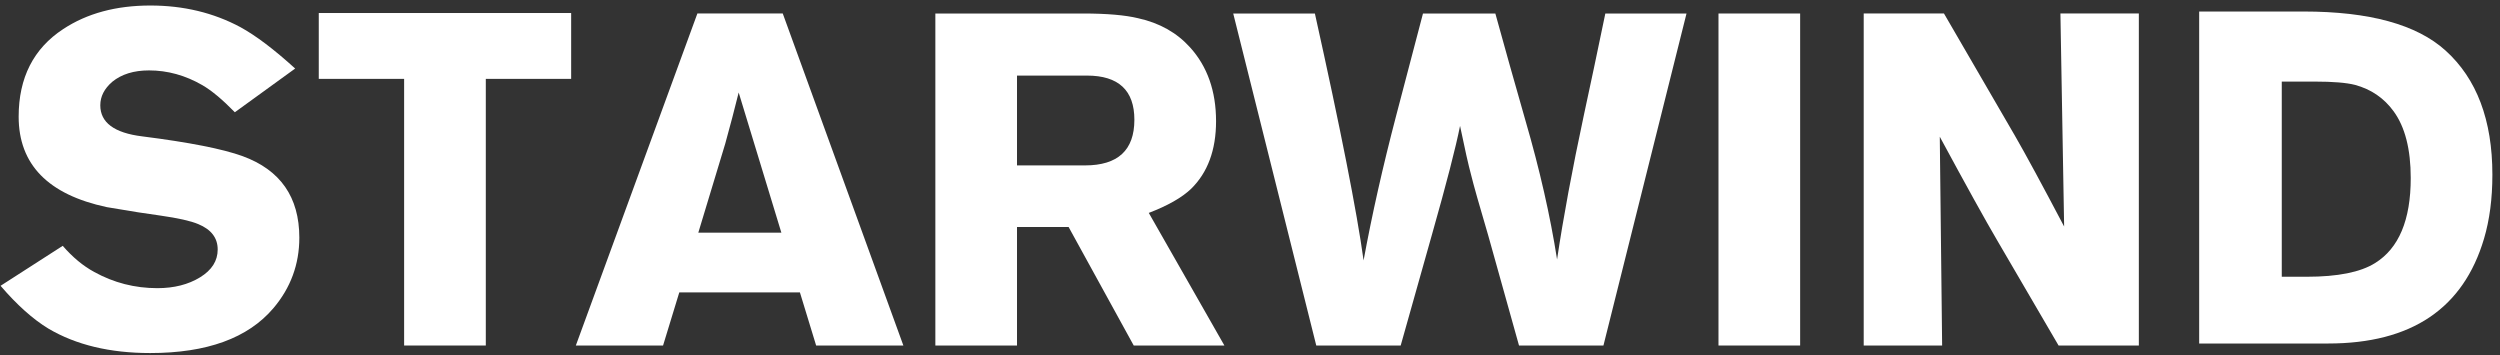 <svg width="197" height="28" viewBox="0 0 197 28" fill="none" xmlns="http://www.w3.org/2000/svg">
<rect x="0" y="0" width="197" height="28" fill="#333333" stroke="none"/>
<g clip-path="url(#clip0_419_288)">
<path d="M0.044 22.521L4.943 19.371C5.722 20.271 6.551 20.958 7.428 21.432C8.964 22.282 10.622 22.707 12.401 22.707C13.717 22.707 14.838 22.422 15.765 21.853C16.692 21.284 17.155 20.553 17.154 19.662C17.154 18.747 16.642 18.079 15.618 17.658C15.034 17.411 14.046 17.188 12.657 16.99C11.707 16.866 10.293 16.644 8.416 16.322C3.785 15.333 1.47 12.957 1.47 9.195C1.47 6.126 2.64 3.825 4.98 2.291C6.856 1.053 9.147 0.434 11.853 0.435C14.46 0.435 16.824 1.003 18.945 2.14C20.163 2.806 21.601 3.894 23.259 5.401L18.506 8.846C17.532 7.848 16.679 7.136 15.947 6.711C14.606 5.936 13.205 5.548 11.743 5.548C10.549 5.548 9.586 5.845 8.853 6.439C8.219 6.984 7.903 7.603 7.903 8.296C7.903 9.657 9.002 10.473 11.201 10.745C14.914 11.215 17.552 11.735 19.116 12.304C22.096 13.393 23.586 15.534 23.587 18.726C23.587 20.829 22.903 22.685 21.536 24.294C19.535 26.645 16.301 27.82 11.834 27.82C8.661 27.82 5.988 27.178 3.815 25.894C2.594 25.153 1.337 24.028 0.044 22.521Z" fill="white"/>
<path d="M25.119 6.215V1.026H45.007V6.215H38.281V27.227H31.845V6.215H25.119Z" fill="white"/>
<path d="M54.954 1.063H61.681L71.186 27.227H64.312L63.033 23.041H53.528L52.249 27.227H45.376L54.954 1.063ZM61.571 18.333L58.208 7.29C57.891 8.574 57.537 9.921 57.147 11.329C56.635 13.009 55.928 15.344 55.027 18.332L61.571 18.333Z" fill="white"/>
<path d="M73.706 27.227V1.064H85.331C87.207 1.064 88.658 1.188 89.683 1.436C91.364 1.806 92.729 2.572 93.777 3.733C95.141 5.24 95.824 7.179 95.825 9.55C95.825 11.823 95.167 13.602 93.85 14.888C93.119 15.58 92.01 16.21 90.524 16.777L96.483 27.227H89.338L84.207 17.889H80.14V27.227H73.706ZM85.645 5.956H80.14V13.034H85.498C88.091 13.034 89.388 11.836 89.389 9.439C89.389 7.117 88.141 5.956 85.645 5.956Z" fill="white"/>
<path d="M112.131 1.064H117.833C118.54 3.634 119.332 6.45 120.21 9.513C121.331 13.368 122.16 17.012 122.697 20.446C123.184 17.16 123.891 13.355 124.817 9.032C125.305 6.784 125.866 4.129 126.5 1.065H132.897L126.351 27.227H119.698L117.283 18.593C116.555 16.123 116.104 14.53 115.931 13.813C115.71 12.997 115.418 11.7 115.052 9.921C114.712 11.626 113.981 14.455 112.86 18.408L110.374 27.227H103.722L97.178 1.064H103.613C105.634 10.156 106.914 16.641 107.451 20.519C108.109 16.938 108.962 13.146 110.01 9.142L112.131 1.064Z" fill="white"/>
<path d="M135.417 1.064H141.851V27.227H135.417V1.064Z" fill="white"/>
<path d="M146.86 27.226V1.063H153.184L158.778 10.698C159.606 12.132 160.898 14.516 162.654 17.85L162.361 1.062H168.541V27.226H162.215L157.391 18.963C156.463 17.383 154.951 14.653 152.855 10.774L153.04 27.227L146.86 27.226Z" fill="white"/>
<path d="M173.295 27.07V0.907H181.522C186.713 0.907 190.442 1.932 192.709 3.983C195.17 6.207 196.4 9.468 196.4 13.765C196.4 15.643 196.181 17.323 195.742 18.805C194.11 24.315 190.015 27.069 183.459 27.068L173.295 27.07ZM182.401 6.43H179.803V21.808H181.776C184.214 21.808 186.005 21.449 187.15 20.733C189.028 19.572 189.967 17.337 189.966 14.026C189.966 11.752 189.515 9.998 188.613 8.764C187.857 7.727 186.845 7.035 185.578 6.69C184.898 6.516 183.837 6.429 182.401 6.429V6.43Z" fill="white"/>
</g>
<defs>
<clipPath id="clip0_419_288">
<rect width="196.533" height="27.386" fill="white" transform="translate(0.044 0.435)"/>
</clipPath>
</defs>
</svg>
